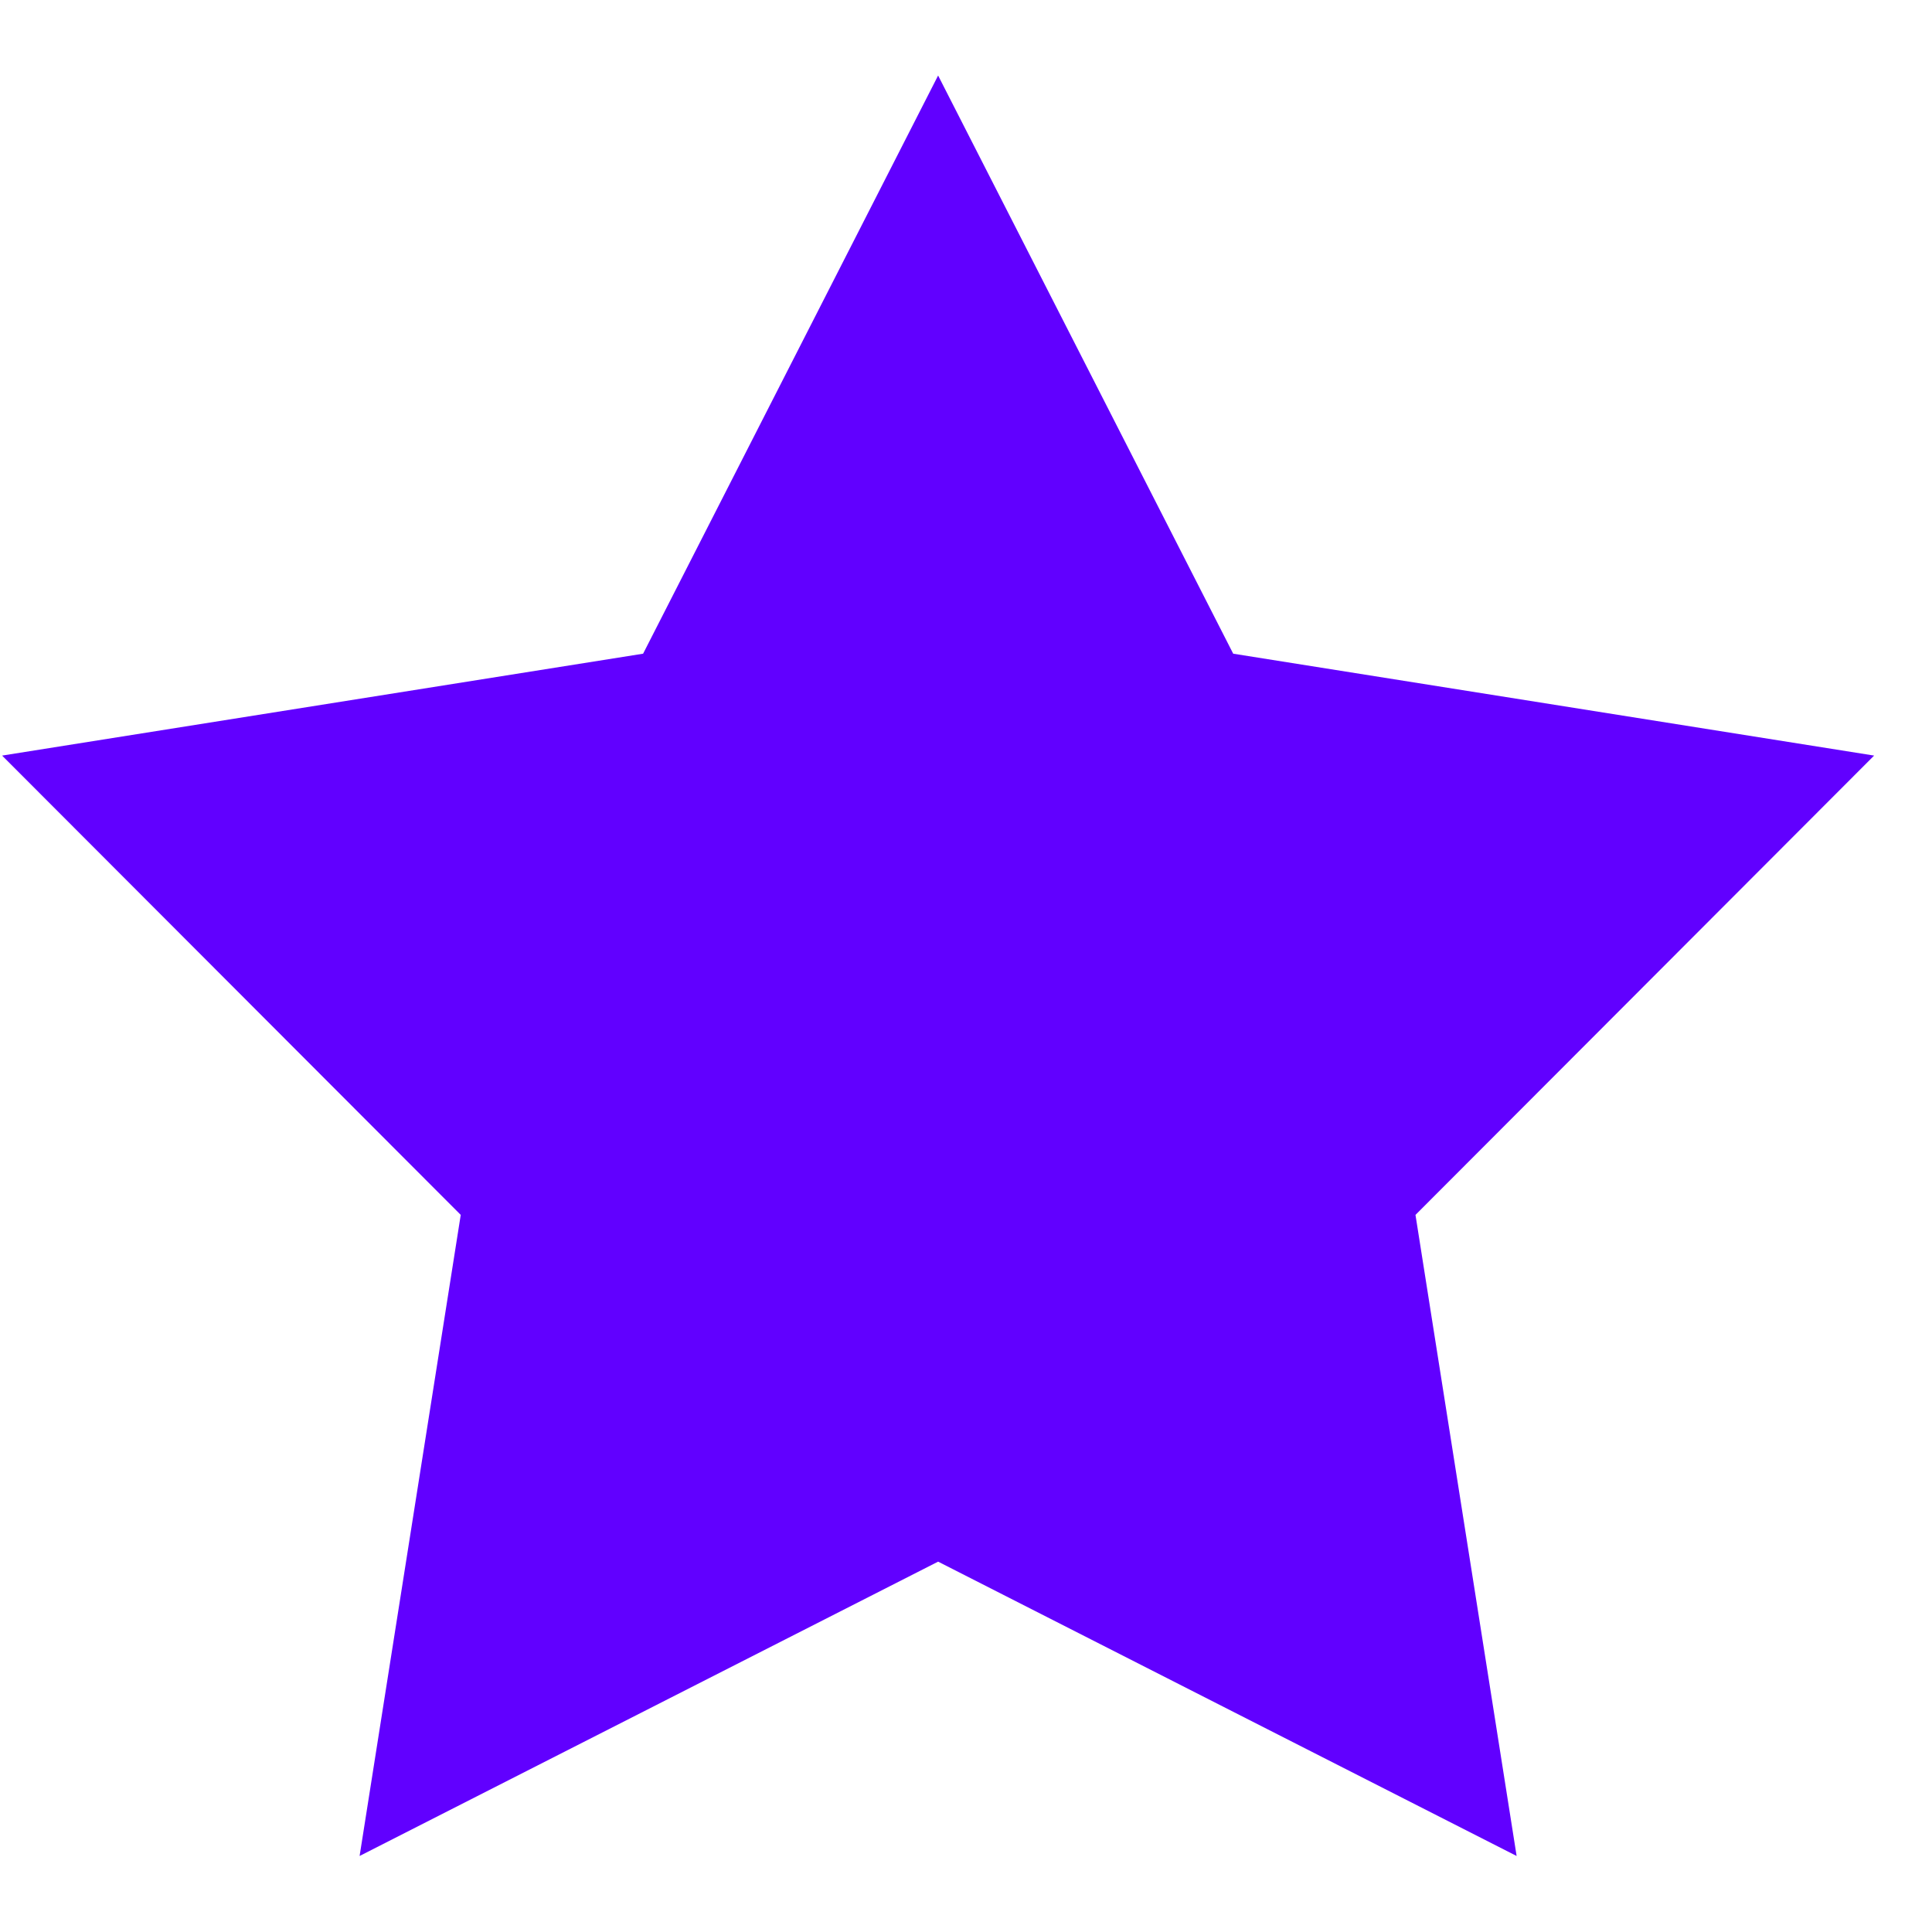 <?xml version="1.0" encoding="UTF-8"?> <svg xmlns="http://www.w3.org/2000/svg" width="23" height="23" viewBox="0 0 23 23" fill="none"> <g clip-path="url(#clip0_2159_2)"> <path d="M11.168 0.899L14.681 7.782L22.311 8.995L16.851 14.463L18.055 22.095L11.168 18.591L4.281 22.095L5.485 14.463L0.025 8.995L7.656 7.782L11.168 0.899Z" fill="#6100FF"></path> </g> <defs> <clipPath id="clip0_2159_2"> <rect width="23" height="23" fill="white"></rect> </clipPath> </defs> </svg> 